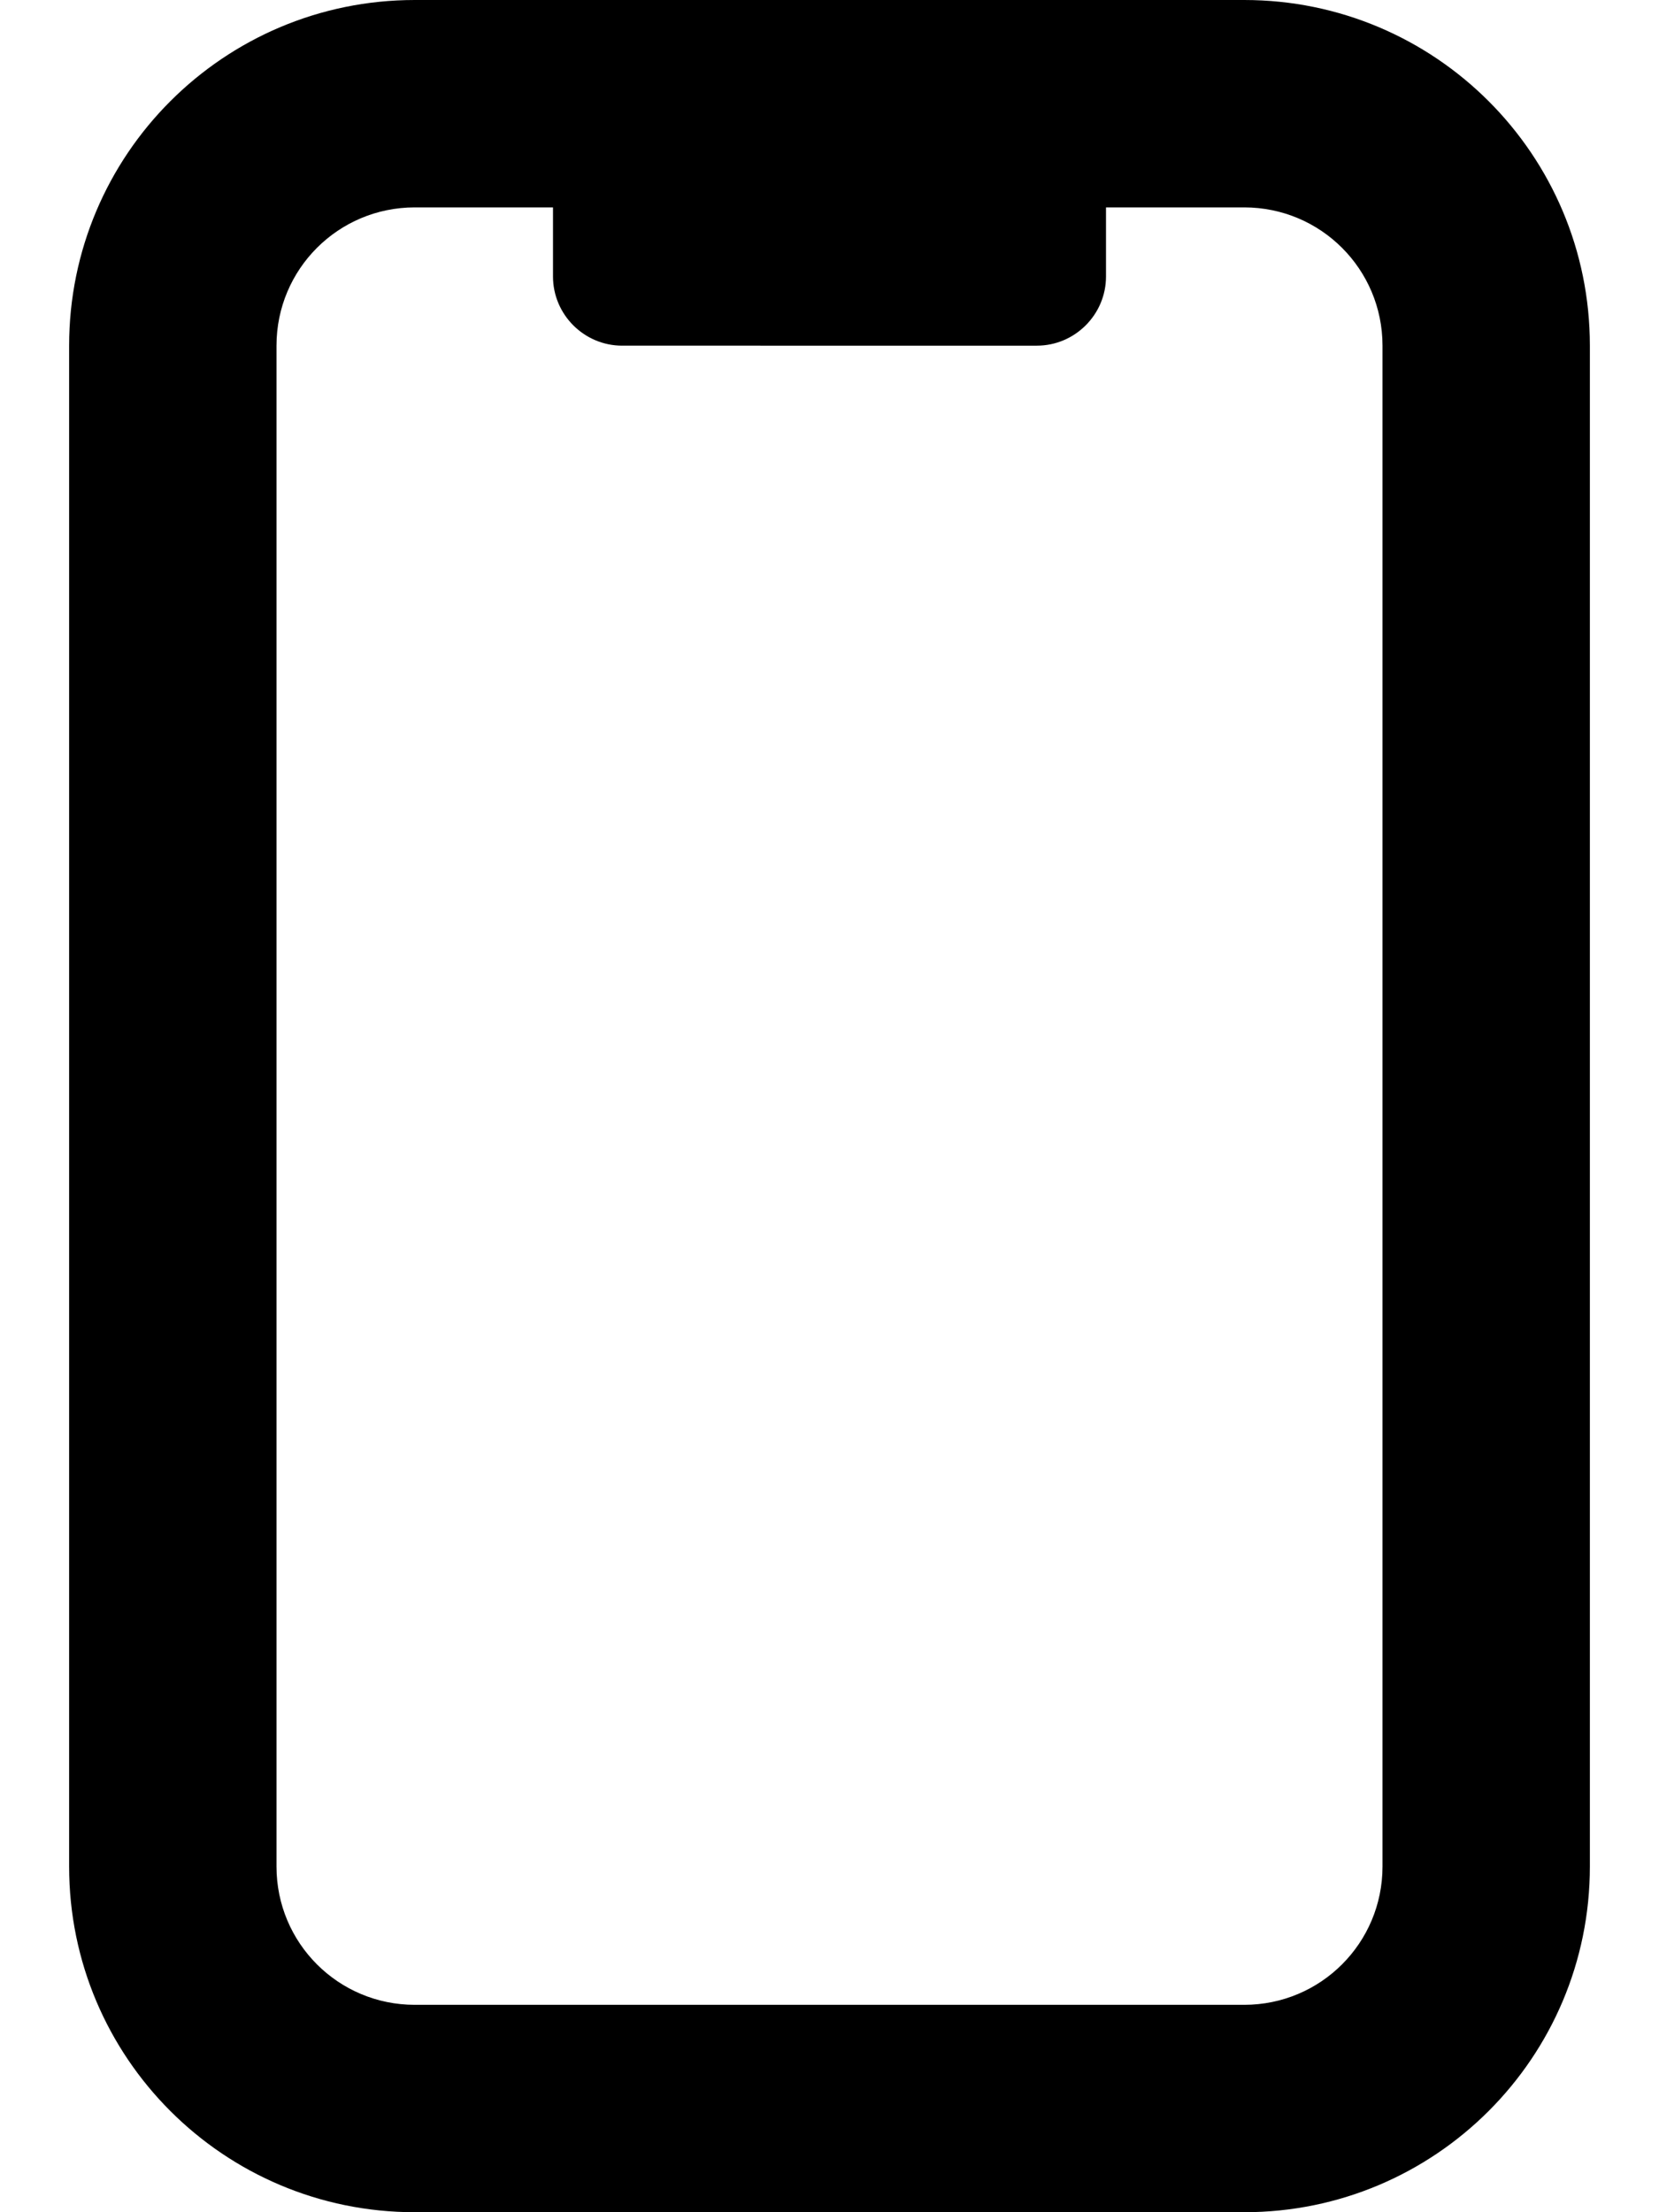 <svg xmlns="http://www.w3.org/2000/svg" viewBox="0 0 384 512"><!--! Font Awesome Pro 6.5.2 by @fontawesome - https://fontawesome.com License - https://fontawesome.com/license (Commercial License) Copyright 2024 Fonticons, Inc. --><path d="M256 48V64c0 8.8-7.2 16-16 16H144c-8.8 0-16-7.2-16-16V48H96C78.3 48 64 62.3 64 80V432c0 17.7 14.3 32 32 32H288c17.7 0 32-14.3 32-32V80c0-17.7-14.3-32-32-32H256zM16 80C16 35.8 51.8 0 96 0H288c44.2 0 80 35.8 80 80V432c0 44.2-35.8 80-80 80H96c-44.2 0-80-35.8-80-80V80z"/></svg>